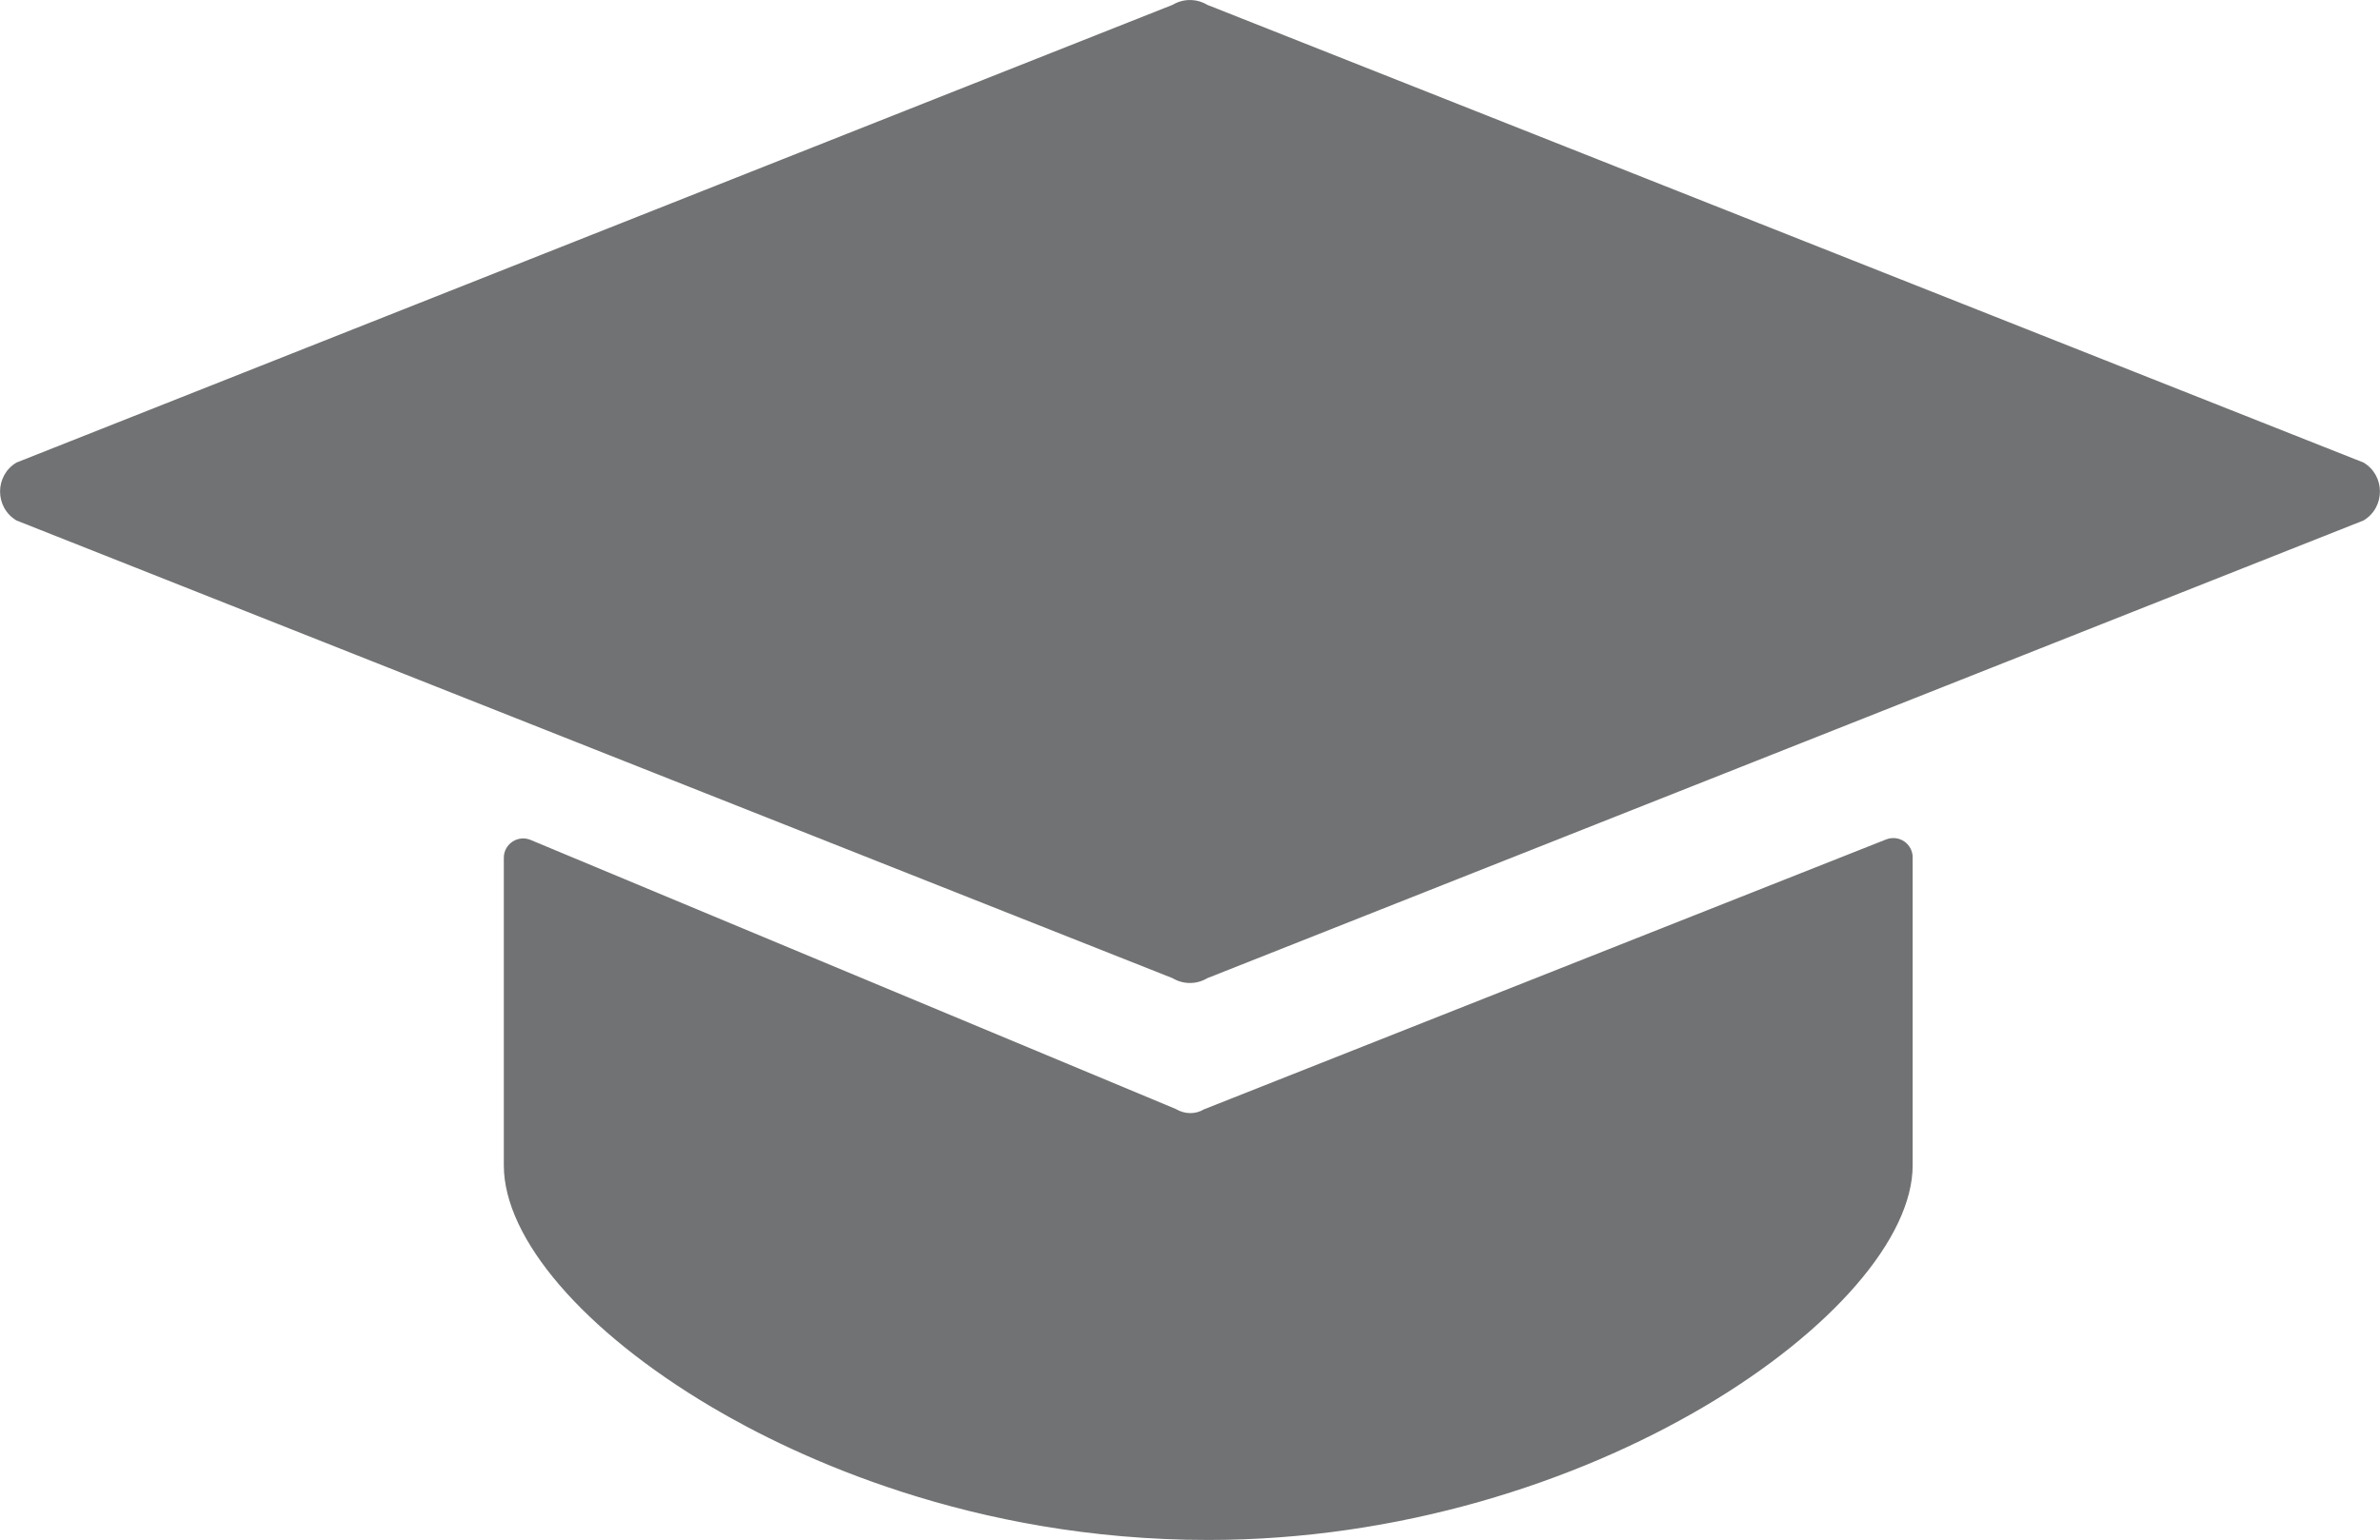 <?xml version="1.0" encoding="UTF-8"?><svg id="Layer_2" xmlns="http://www.w3.org/2000/svg" viewBox="0 0 167.65 108.5"><defs><style>.cls-1{fill:#717273;stroke-width:0px;}</style></defs><g id="Layer_1-2"><path class="cls-1" d="m82.6,68.92L1.16,36.67c-1.54-.92-1.54-3.16,0-4.08L82.6.34c.75-.45,1.69-.45,2.44,0l81.45,32.25c1.54.92,1.54,3.16,0,4.08l-81.45,32.25c-.75.45-1.69.45-2.44,0Z"/><path class="cls-1" d="m134.21,82.11c0,9.73-21.99,25.89-49.11,25.89s-49.11-16.16-49.11-25.89v-21.68c0-.61.62-1.03,1.19-.79l45.43,18.95c.75.45,1.69.45,2.44,0l47.99-18.98c.56-.22,1.17.19,1.17.8v21.71Z"/><path class="cls-1" d="m85.1,108.5c-16.66,0-29.07-5.87-34.98-9.37-9.02-5.34-14.63-11.86-14.63-17.02v-21.68c0-.46.23-.88.61-1.13.38-.25.86-.3,1.28-.12l45.43,18.95c.66.39,1.4.39,2,.03l48.06-19.02c.42-.16.89-.11,1.26.14.37.25.6.67.6,1.12v21.71c0,10.18-22.71,26.39-49.61,26.39Zm-48.25-48.43c-.09,0-.17.04-.2.06-.05.03-.16.13-.16.3v21.68c0,8.69,20.53,25.39,48.61,25.39s48.61-16.7,48.61-25.39v-21.71c0-.17-.11-.27-.16-.3-.05-.03-.18-.1-.33-.04l-47.99,18.98c-.84.51-1.97.51-2.88-.04l-45.36-18.92s-.1-.03-.14-.03Z"/></g></svg>
